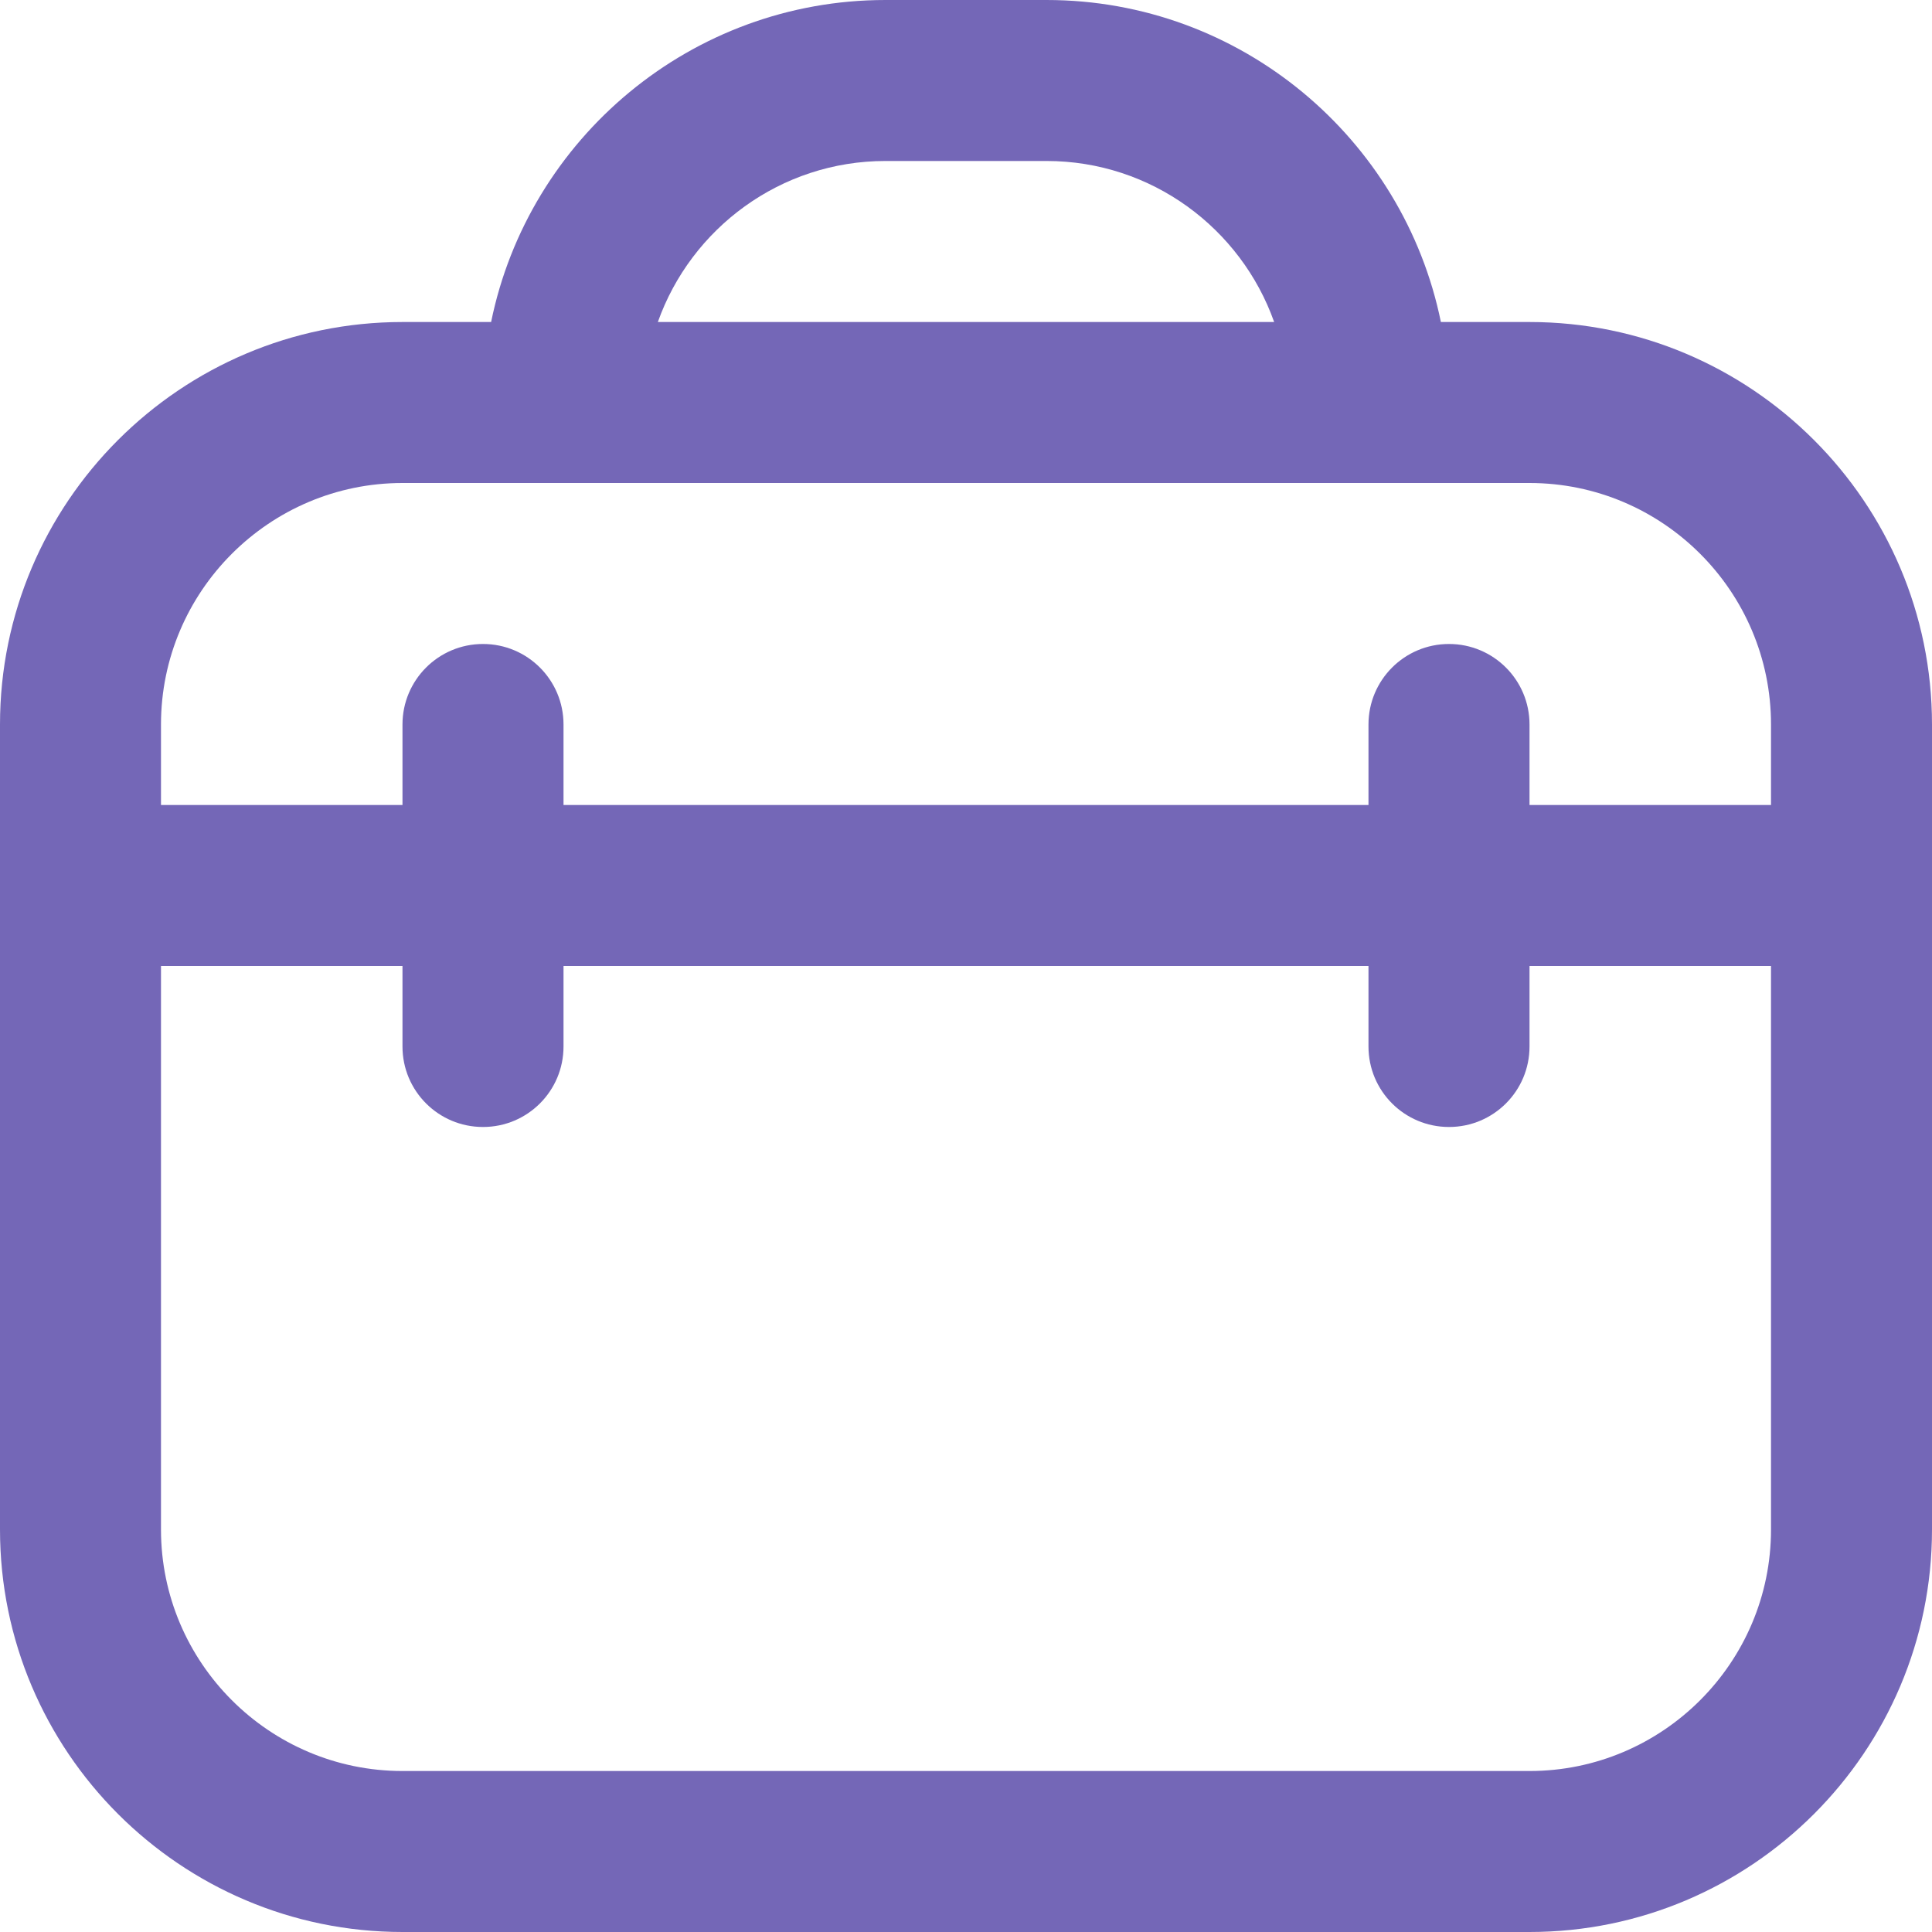 <svg width="40" height="40" viewBox="0 0 40 40" fill="none" xmlns="http://www.w3.org/2000/svg">
<path d="M31.667 6.667H29.832C29.057 2.868 25.69 0 21.667 0H18.333C14.31 0 10.942 2.868 10.168 6.667H8.333C3.738 6.667 0 10.405 0 15V31.667C0 36.262 3.738 40 8.333 40H31.667C36.262 40 40 36.262 40 31.667V15C40 10.405 36.262 6.667 31.667 6.667ZM18.333 3.333H21.667C23.84 3.333 25.692 4.727 26.38 6.667H13.62C14.308 4.727 16.16 3.333 18.333 3.333ZM8.333 10H31.667C34.423 10 36.667 12.243 36.667 15V16.667H31.667V15C31.667 14.08 30.922 13.333 30 13.333C29.078 13.333 28.333 14.08 28.333 15V16.667H11.667V15C11.667 14.08 10.922 13.333 10 13.333C9.078 13.333 8.333 14.08 8.333 15V16.667H3.333V15C3.333 12.243 5.577 10 8.333 10ZM31.667 36.667H8.333C5.577 36.667 3.333 34.423 3.333 31.667V20H8.333V21.667C8.333 22.587 9.078 23.333 10 23.333C10.922 23.333 11.667 22.587 11.667 21.667V20H28.333V21.667C28.333 22.587 29.078 23.333 30 23.333C30.922 23.333 31.667 22.587 31.667 21.667V20H36.667V31.667C36.667 34.423 34.423 36.667 31.667 36.667Z" fill="#7467B7"/>
</svg>

